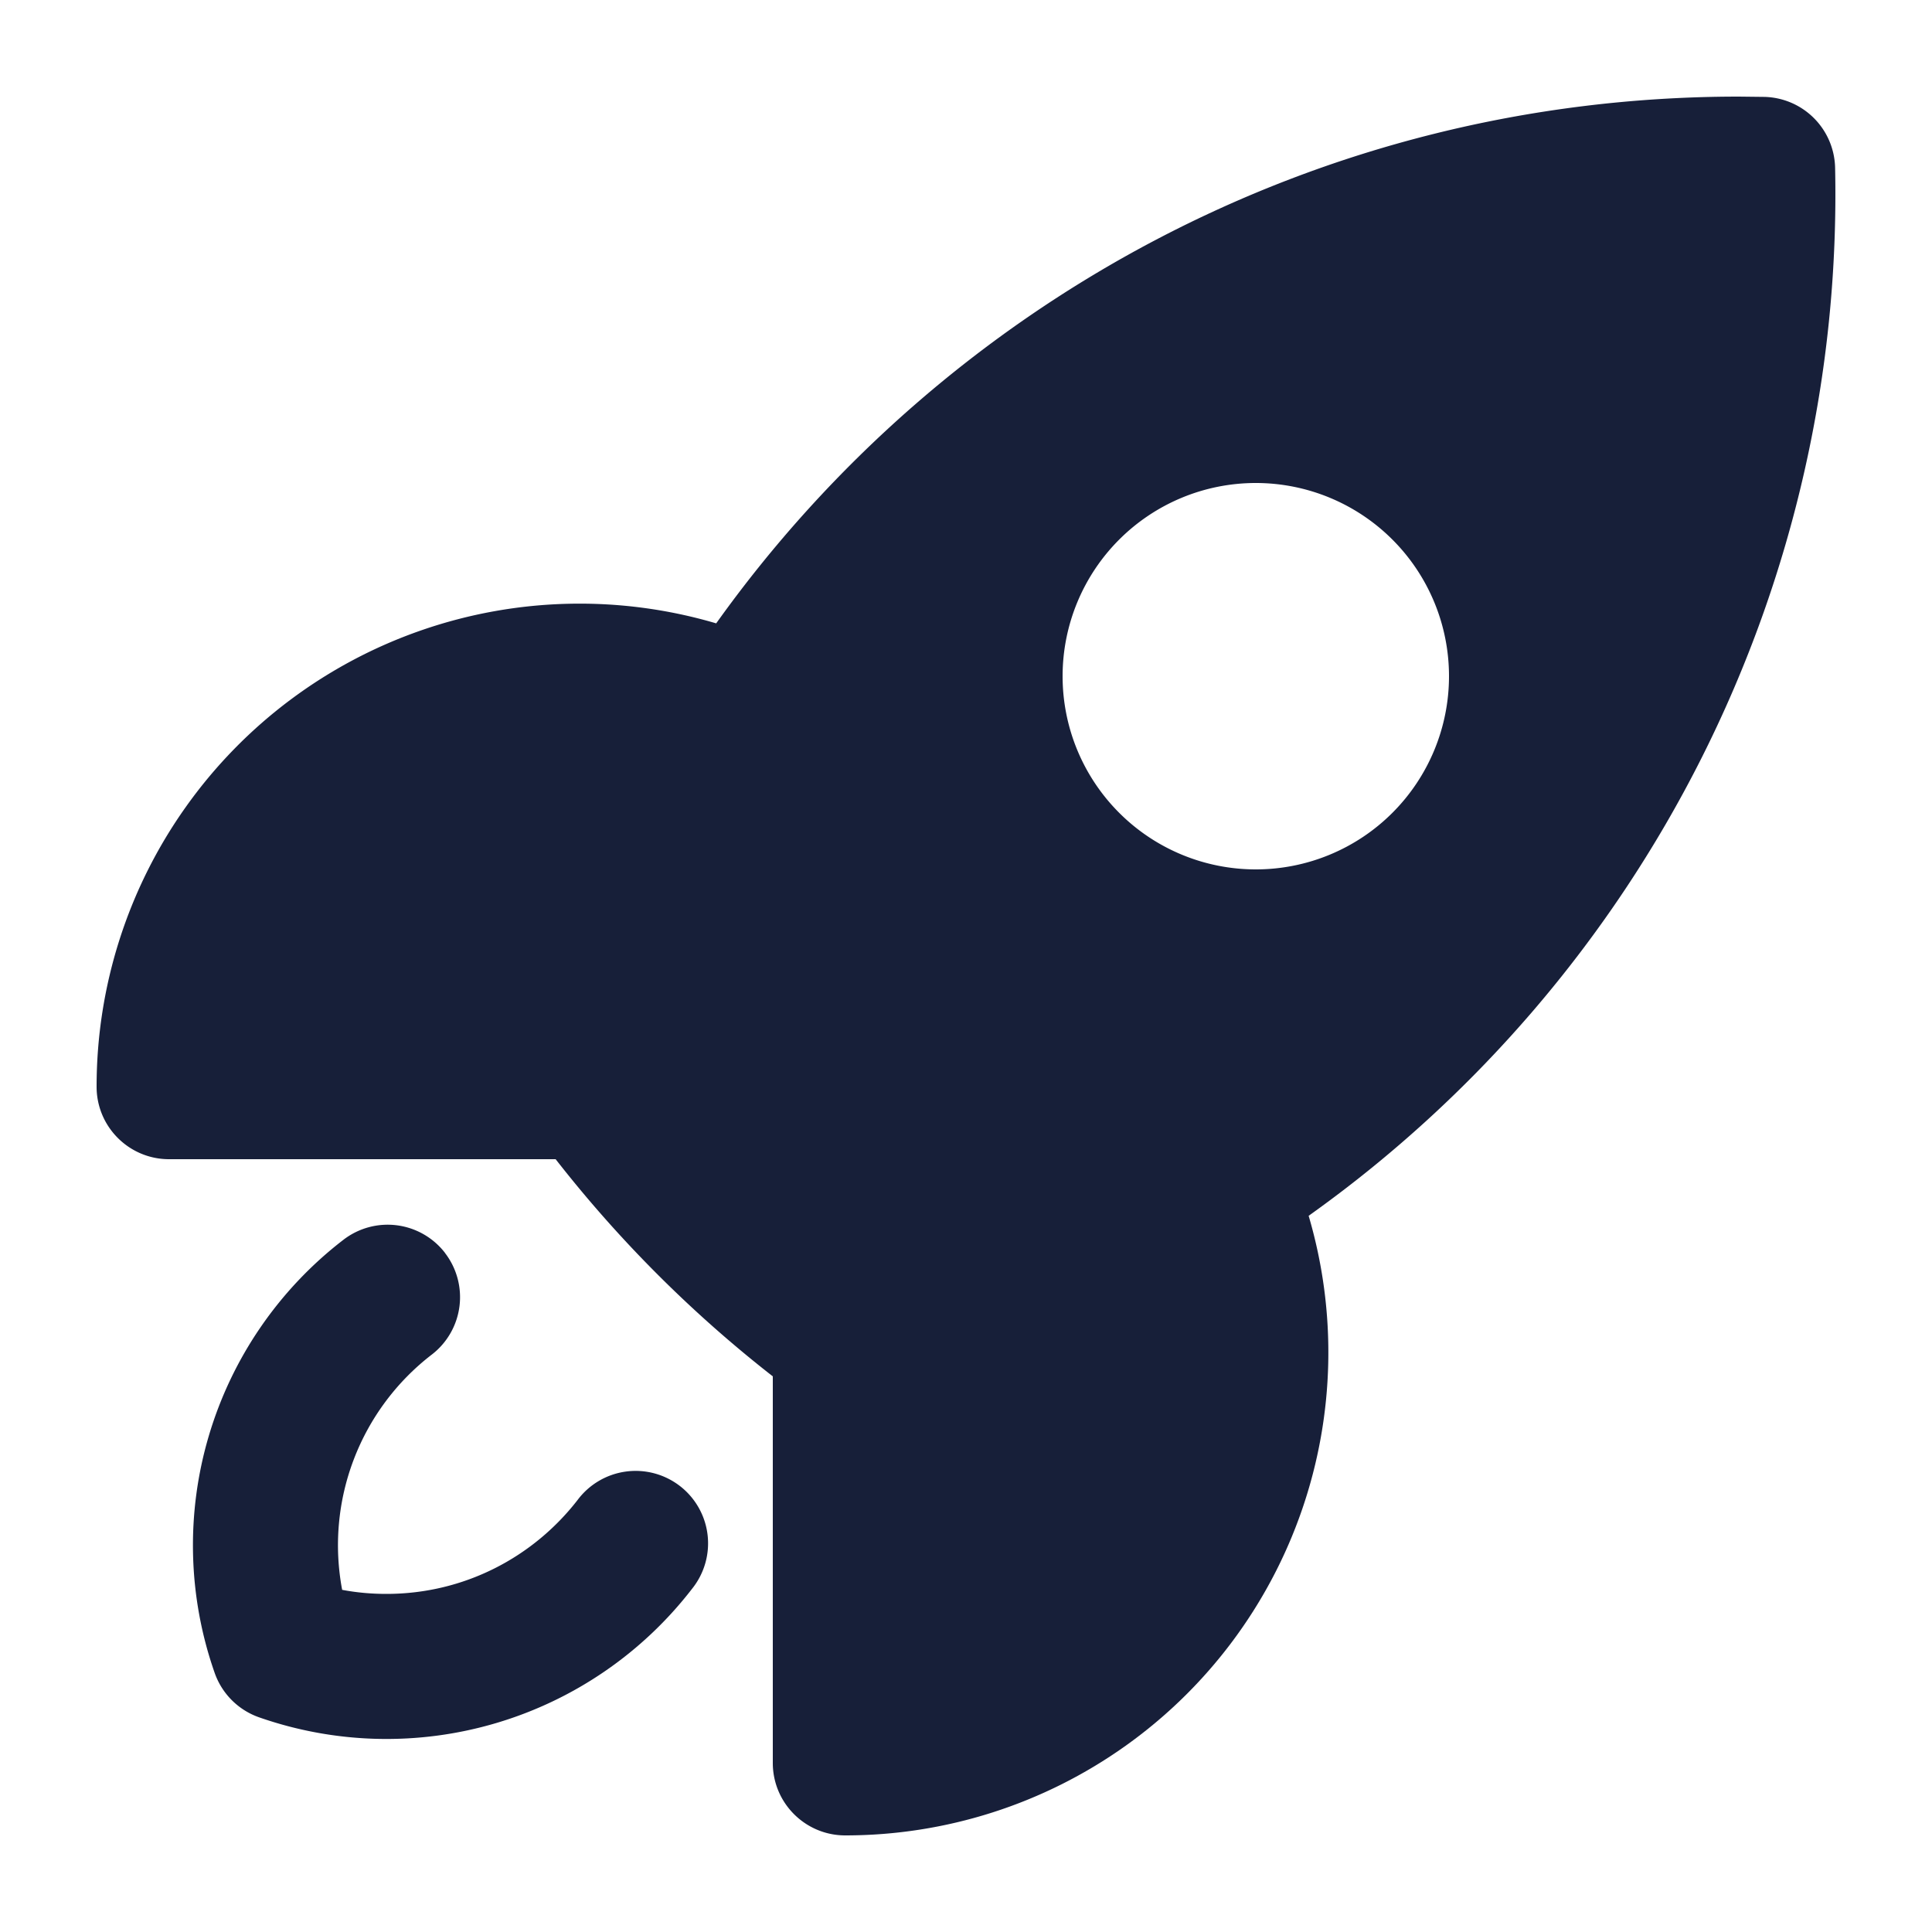 <?xml version="1.0" encoding="UTF-8"?>
<svg xmlns="http://www.w3.org/2000/svg" xmlns:xlink="http://www.w3.org/1999/xlink" viewBox="0 0 20 20">
  <g fill="#171F39" fill-rule="evenodd" clip-rule="evenodd">
    <path d="M4.606 12.97a.75.75 0 0 1-.134 1.051a2.49 2.49 0 0 0-.93 2.437q.222.042.458.042c.805 0 1.52-.38 1.979-.972a.75.75 0 1 1 1.186.918a3.995 3.995 0 0 1-4.482 1.332a.75.75 0 0 1-.461-.461a3.99 3.99 0 0 1 1.332-4.482a.75.75 0 0 1 1.052.134"></path>
    <path d="M5.752 12A13 13 0 0 0 8 14.248v4.002c0 .414.336.75.75.75a5 5 0 0 0 4.797-6.414a12.98 12.98 0 0 0 5.45-10.848a.75.75 0 0 0-.735-.735L18 1C13.634 1 9.77 3.153 7.414 6.453A5 5 0 0 0 1 11.25c0 .414.336.75.75.75zM13 9a2 2 0 1 0 0-4a2 2 0 0 0 0 4"></path>
  </g>
</svg>
